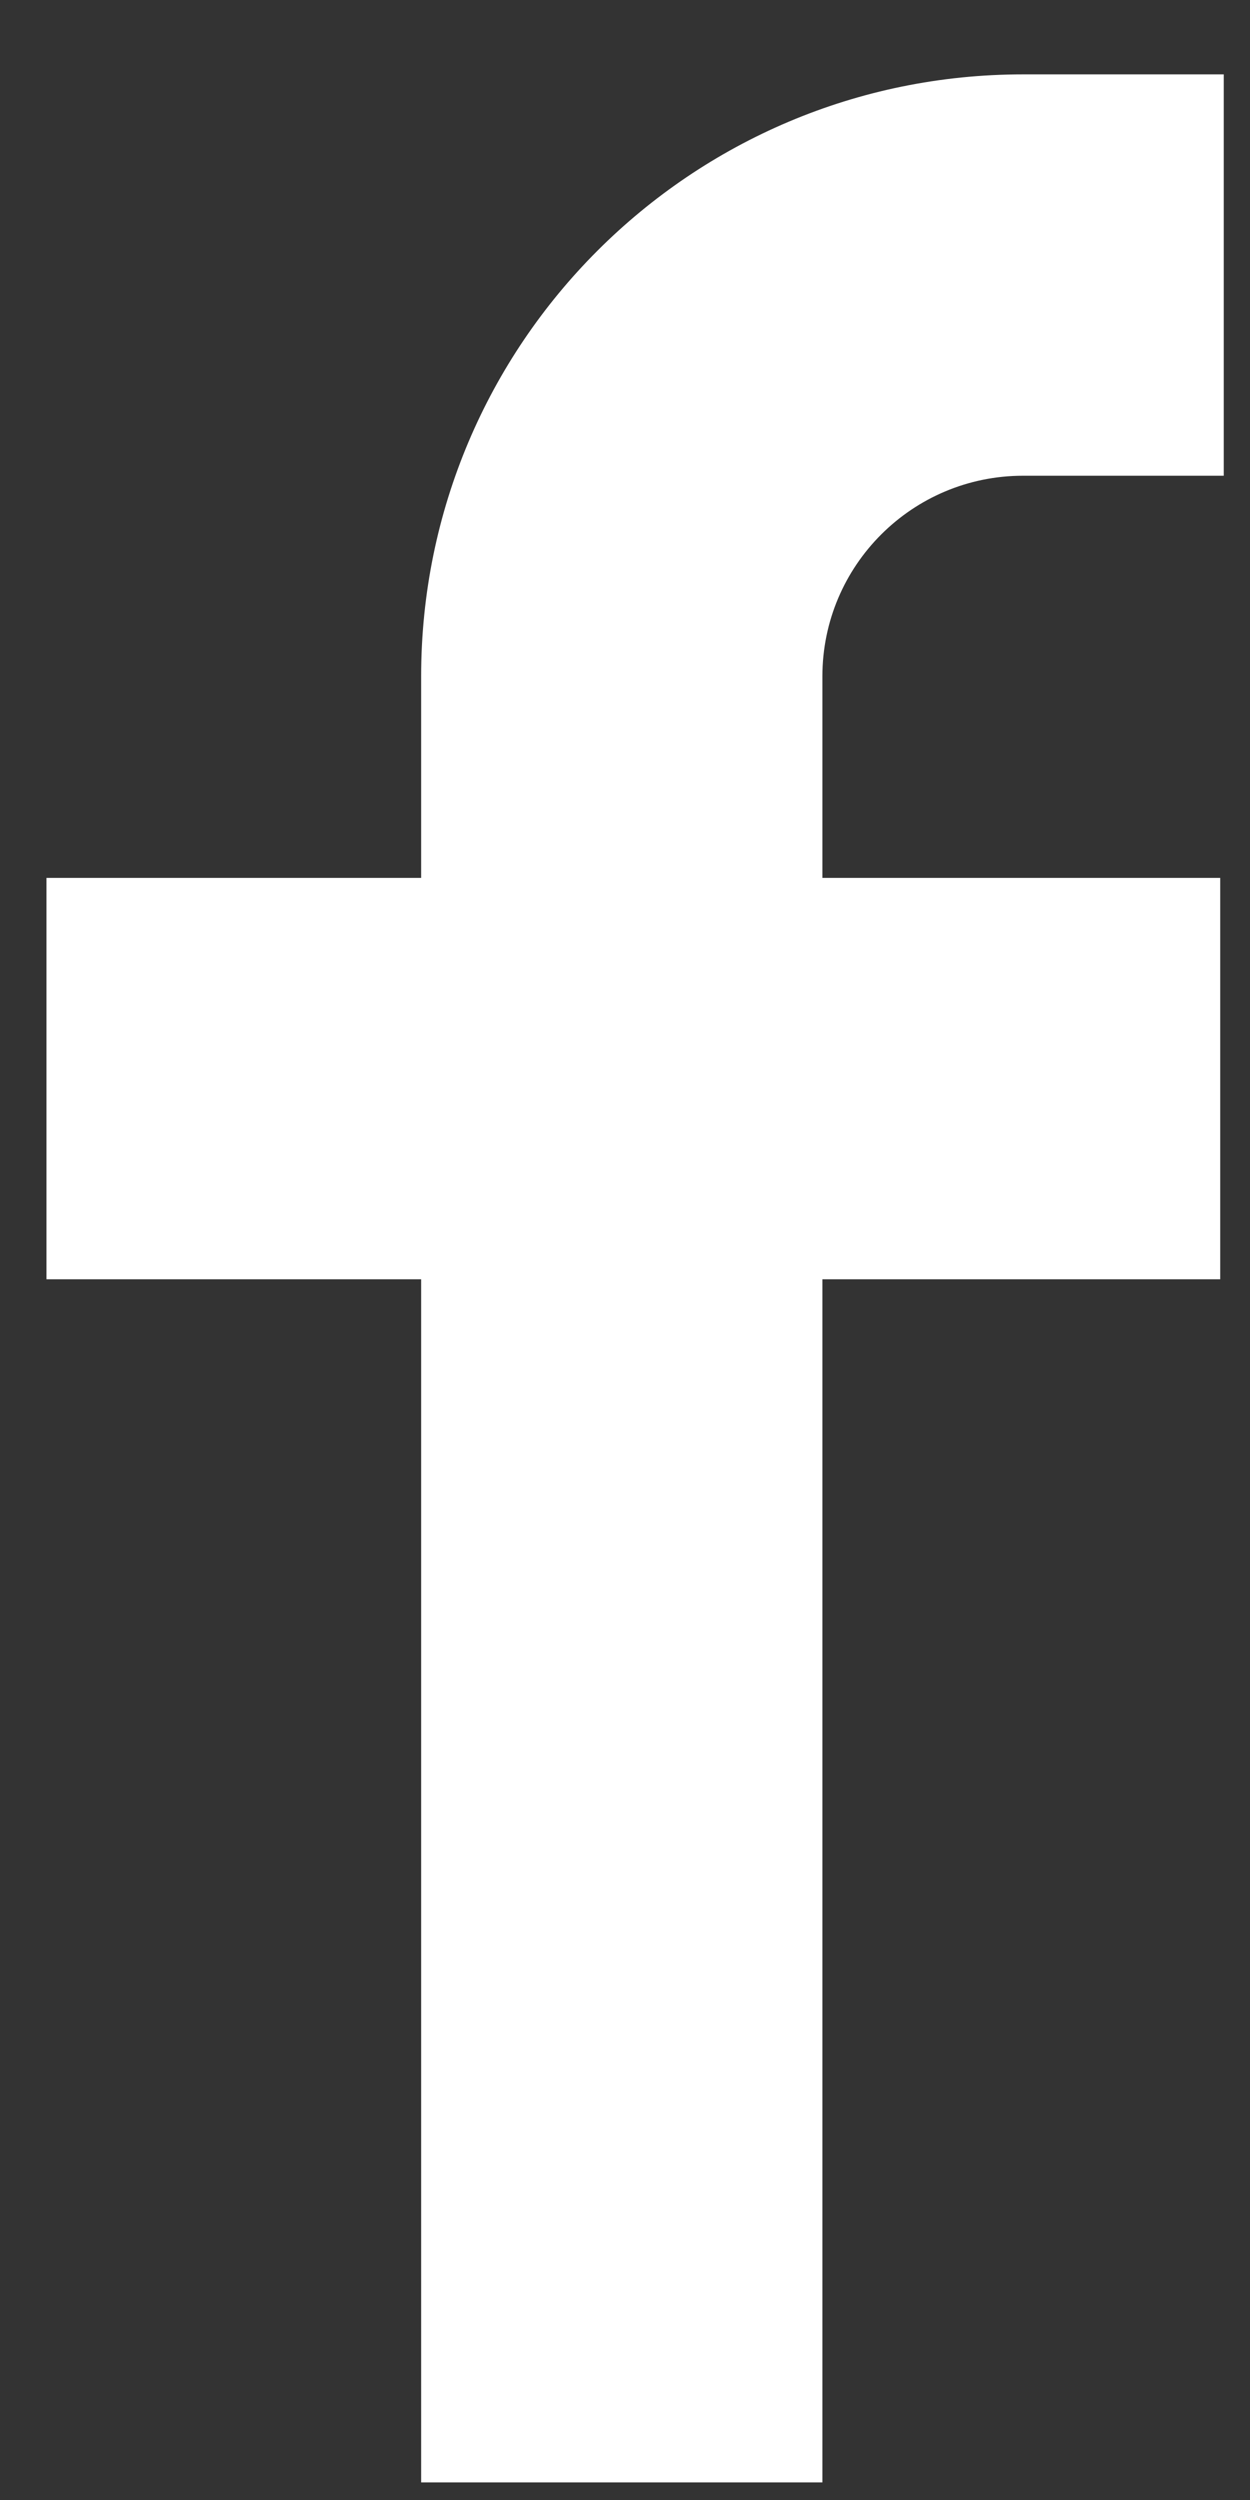 <svg width="12" height="24" viewBox="0 0 12 24" fill="none" xmlns="http://www.w3.org/2000/svg">
<rect x="0" y="0" width="12" height="24" fill="#333333" stroke="none"/>
<path fill-rule="evenodd" clip-rule="evenodd" d="M4.043 12.281H0.446V8.428H4.043V6.493C4.043 3.302 6.63 0.714 9.822 0.714H11.748V4.567H9.822C8.758 4.567 7.895 5.429 7.895 6.493V8.428H11.714V12.281H7.895V23.831H4.043V12.281Z" fill="white"/>
</svg>
